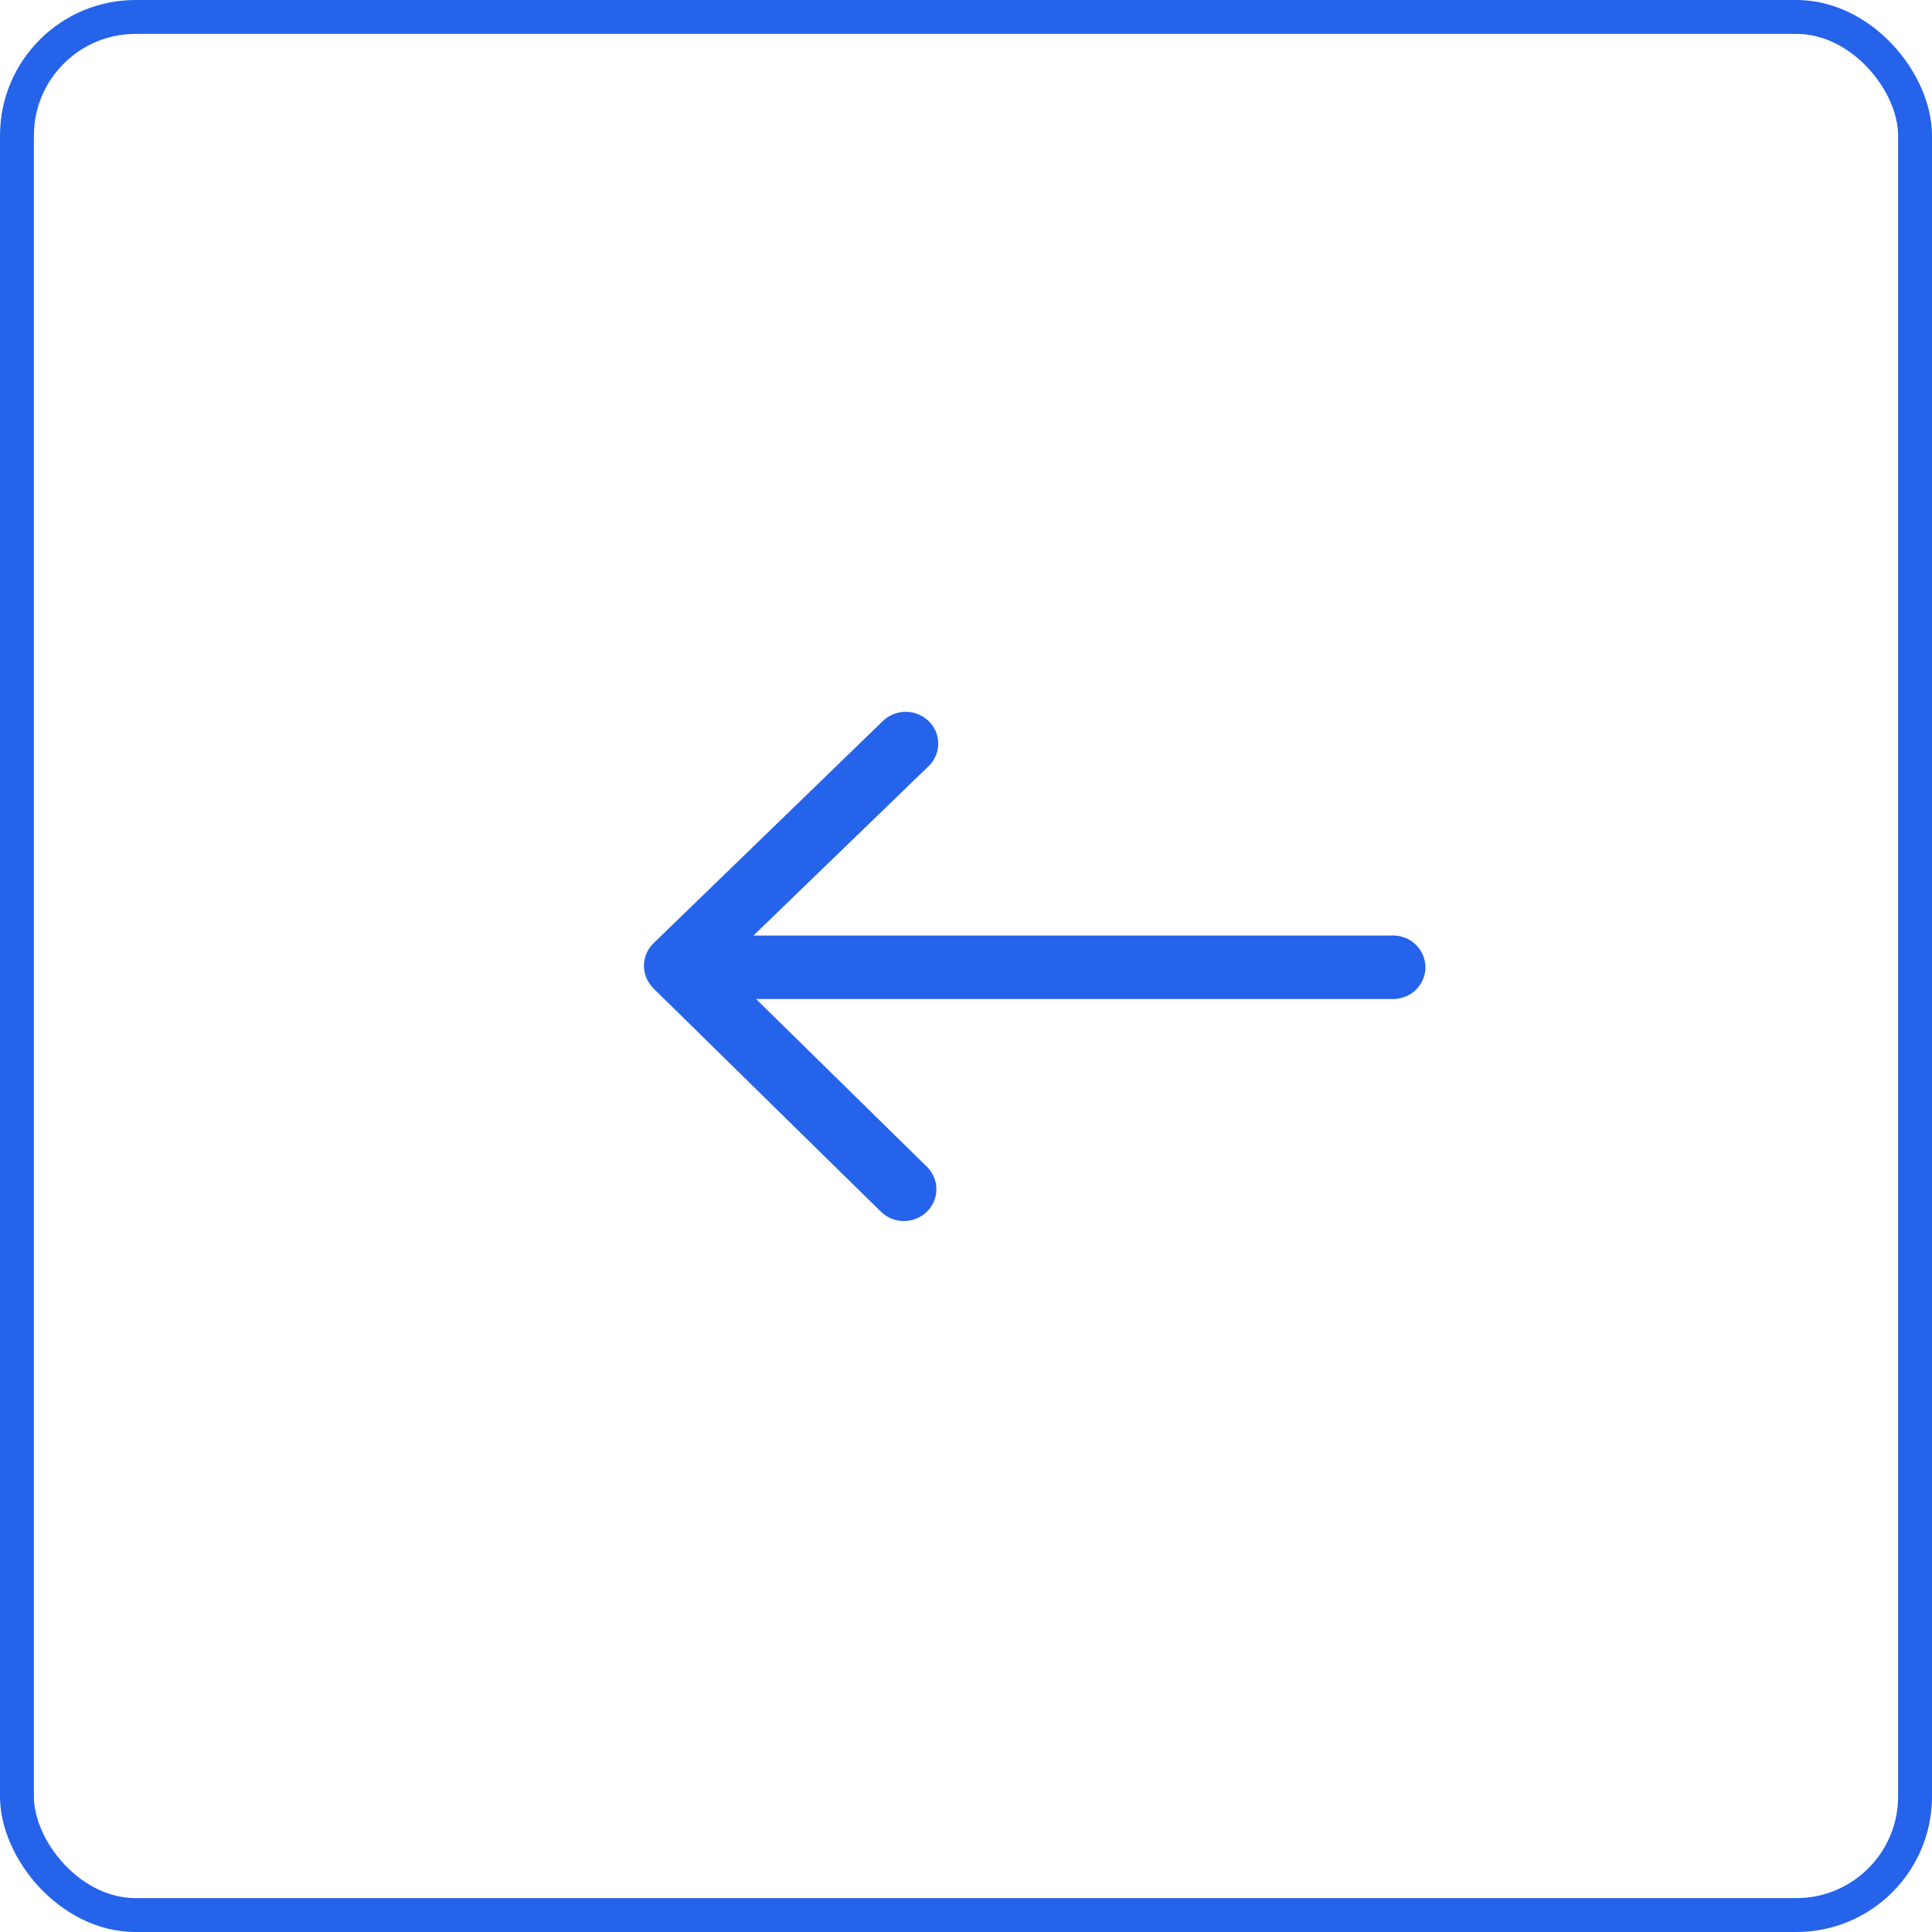 <svg width="57" height="57" viewBox="0 0 57 57" fill="none" xmlns="http://www.w3.org/2000/svg">
<rect x="0.5" y="0.5" width="56" height="56" rx="3.5" stroke="#2563EB"/>
<path d="M19.276 29.158L26.004 35.763C26.185 35.933 26.427 36.027 26.677 36.024C26.928 36.022 27.168 35.924 27.345 35.75C27.523 35.577 27.624 35.343 27.627 35.098C27.63 34.852 27.535 34.616 27.362 34.438L22.306 29.474L41.036 29.474C41.167 29.482 41.298 29.464 41.421 29.42C41.544 29.377 41.657 29.309 41.753 29.221C41.848 29.134 41.924 29.027 41.976 28.91C42.028 28.792 42.055 28.666 42.055 28.538C42.055 28.409 42.028 28.283 41.976 28.165C41.924 28.047 41.848 27.942 41.753 27.854C41.657 27.766 41.544 27.698 41.421 27.655C41.298 27.611 41.167 27.593 41.036 27.601L22.23 27.601L27.359 22.64C27.456 22.556 27.535 22.452 27.59 22.337C27.646 22.221 27.676 22.096 27.68 21.968C27.684 21.84 27.662 21.713 27.614 21.594C27.566 21.476 27.494 21.368 27.401 21.277C27.309 21.187 27.199 21.115 27.078 21.068C26.957 21.02 26.827 20.997 26.697 21.001C26.566 21.004 26.438 21.033 26.319 21.087C26.201 21.14 26.095 21.217 26.007 21.312L19.28 27.829C19.191 27.916 19.12 28.02 19.071 28.134C19.023 28.248 18.998 28.37 18.998 28.494C18.998 28.617 19.023 28.739 19.071 28.853C19.12 28.967 19.191 29.071 19.28 29.158L19.276 29.158Z" fill="#2563EB"/>
</svg>
